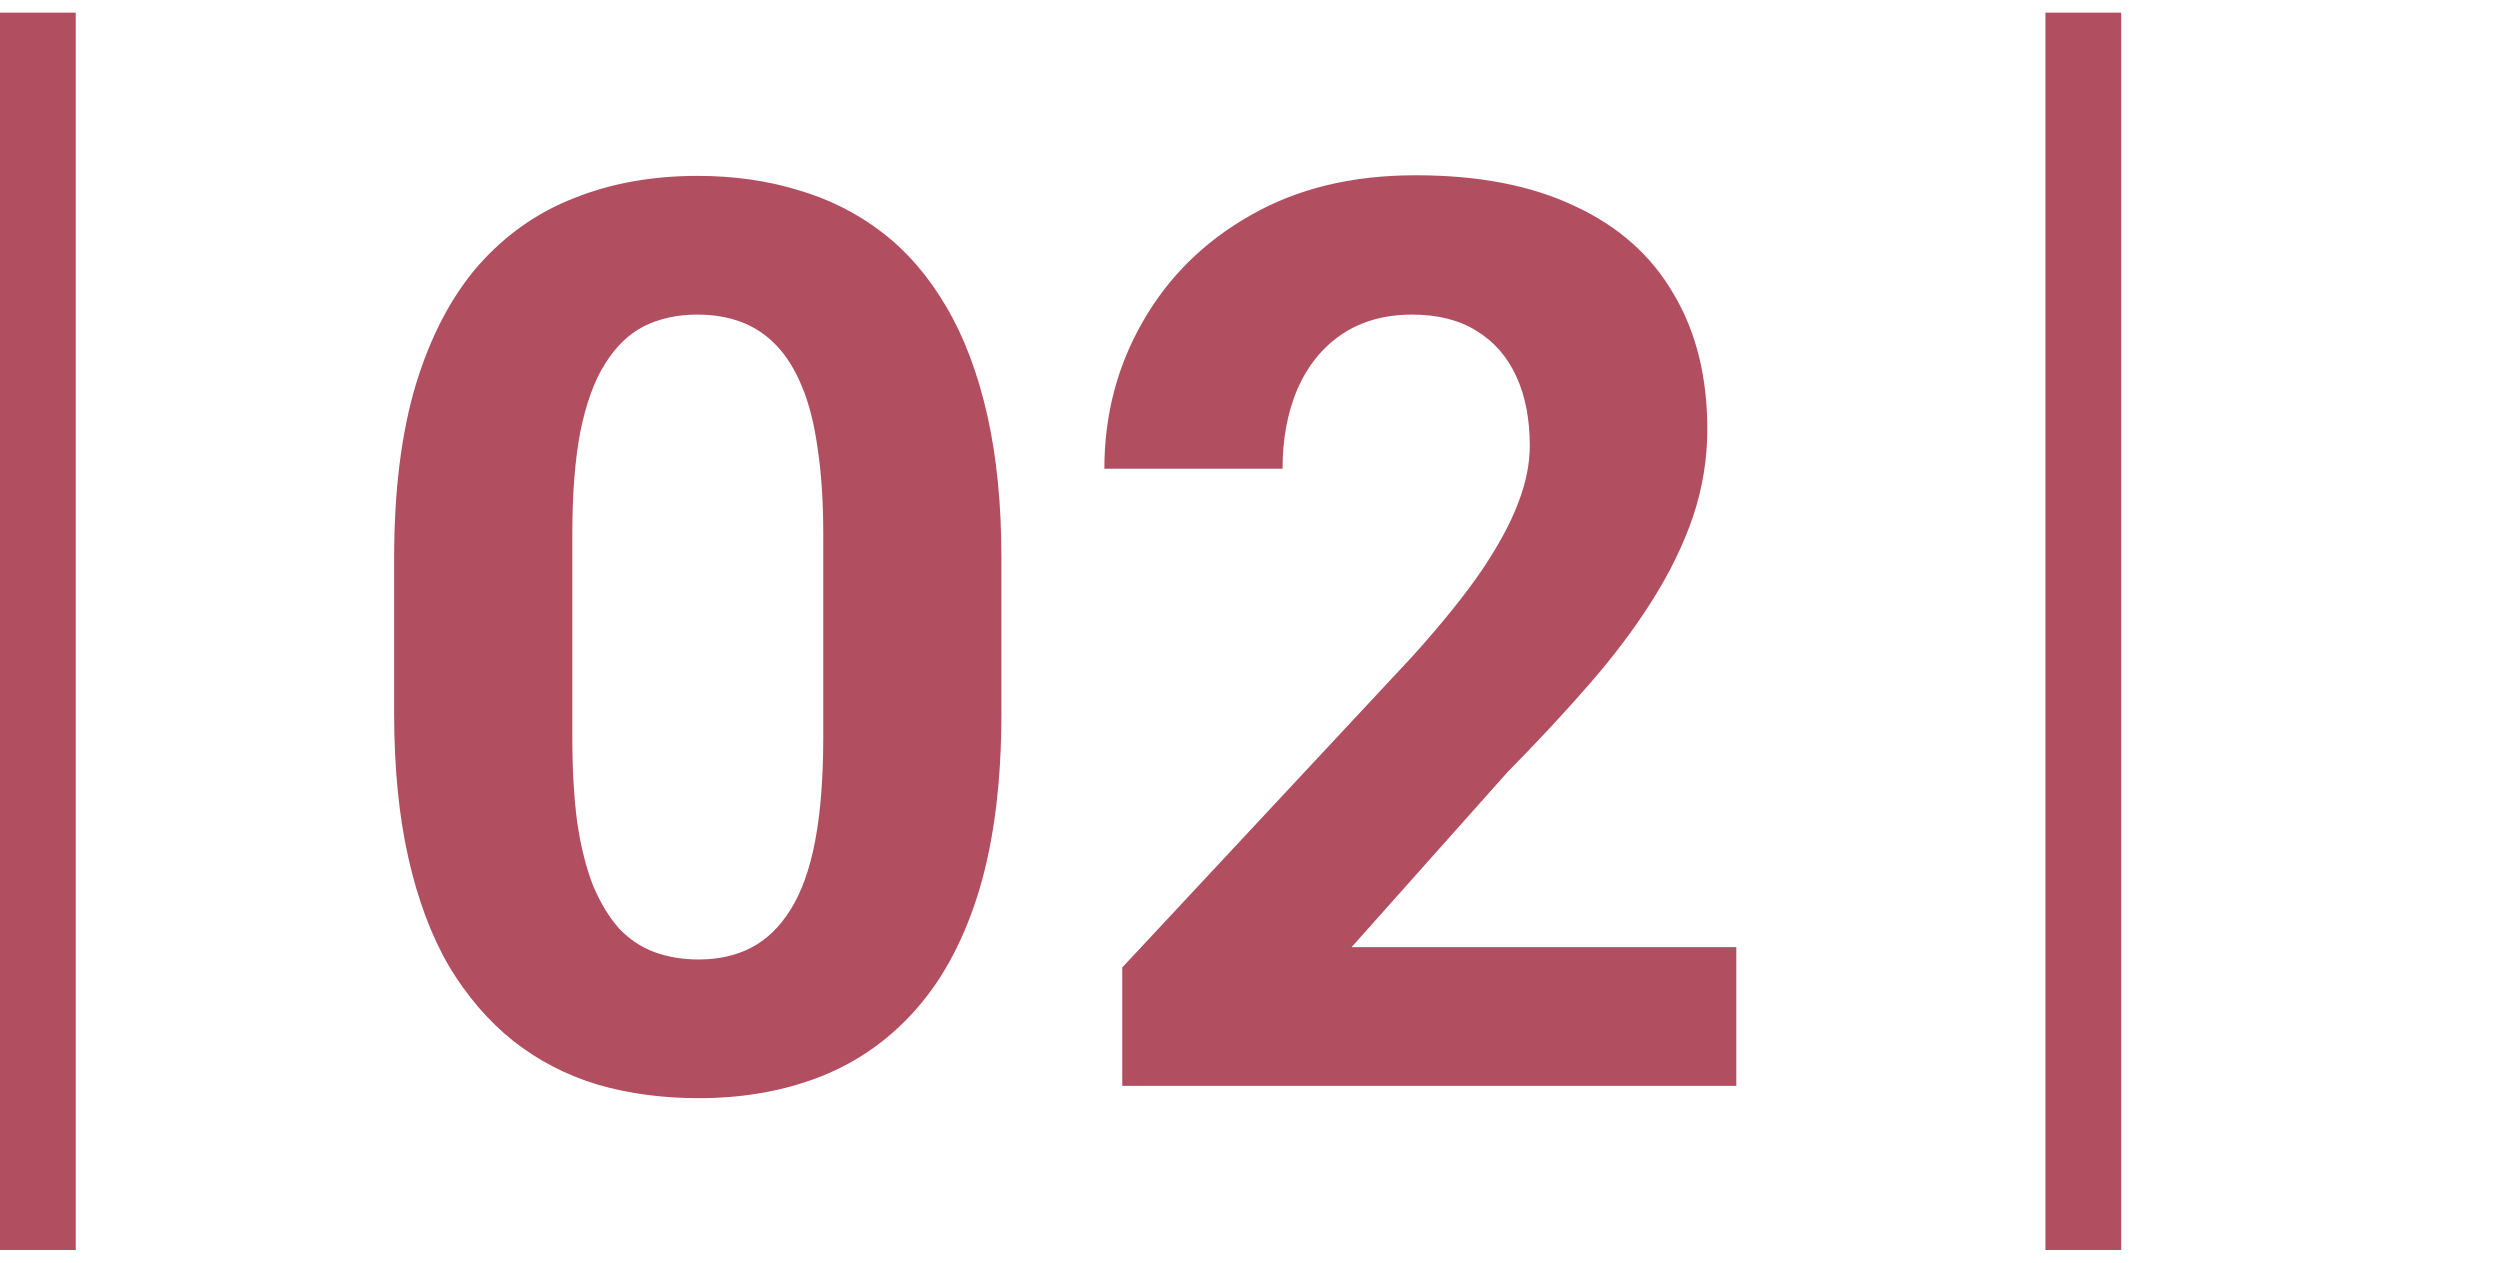 <svg width="99" height="50" viewBox="0 0 99 50" fill="none" xmlns="http://www.w3.org/2000/svg">
<rect y="0.5" width="3" height="49" fill="#B14F61"/>
<path d="M39.656 22.102V28.254C39.656 30.923 39.371 33.226 38.802 35.163C38.232 37.084 37.41 38.662 36.336 39.899C35.278 41.12 34.017 42.023 32.552 42.609C31.087 43.195 29.459 43.488 27.669 43.488C26.237 43.488 24.902 43.309 23.665 42.951C22.428 42.577 21.313 41.999 20.32 41.218C19.344 40.437 18.497 39.452 17.781 38.264C17.081 37.059 16.544 35.627 16.17 33.967C15.796 32.307 15.608 30.402 15.608 28.254V22.102C15.608 19.432 15.893 17.145 16.463 15.241C17.049 13.321 17.871 11.75 18.929 10.529C20.003 9.309 21.273 8.413 22.737 7.844C24.202 7.258 25.83 6.965 27.62 6.965C29.052 6.965 30.379 7.152 31.6 7.526C32.837 7.884 33.952 8.446 34.944 9.211C35.937 9.976 36.783 10.961 37.483 12.165C38.183 13.353 38.72 14.777 39.095 16.438C39.469 18.081 39.656 19.969 39.656 22.102ZM32.601 29.182V21.149C32.601 19.864 32.527 18.741 32.381 17.78C32.251 16.82 32.047 16.006 31.77 15.339C31.494 14.655 31.152 14.102 30.745 13.679C30.338 13.255 29.874 12.946 29.354 12.751C28.833 12.556 28.255 12.458 27.62 12.458C26.823 12.458 26.115 12.613 25.496 12.922C24.894 13.231 24.381 13.727 23.958 14.411C23.535 15.079 23.209 15.974 22.981 17.097C22.77 18.203 22.664 19.554 22.664 21.149V29.182C22.664 30.467 22.729 31.599 22.859 32.575C23.006 33.552 23.217 34.39 23.494 35.09C23.787 35.773 24.129 36.335 24.52 36.774C24.926 37.198 25.39 37.507 25.911 37.702C26.448 37.898 27.034 37.995 27.669 37.995C28.45 37.995 29.142 37.84 29.744 37.531C30.363 37.206 30.884 36.701 31.307 36.018C31.746 35.318 32.072 34.406 32.283 33.283C32.495 32.16 32.601 30.793 32.601 29.182ZM68.758 37.507V43H44.441V38.312L55.94 25.983C57.096 24.698 58.008 23.566 58.675 22.59C59.342 21.597 59.822 20.71 60.115 19.929C60.425 19.131 60.579 18.374 60.579 17.658C60.579 16.584 60.4 15.664 60.042 14.899C59.684 14.118 59.155 13.516 58.455 13.093C57.772 12.67 56.925 12.458 55.916 12.458C54.842 12.458 53.914 12.718 53.133 13.239C52.368 13.76 51.782 14.484 51.375 15.412C50.984 16.34 50.789 17.39 50.789 18.561H43.733C43.733 16.446 44.238 14.509 45.247 12.751C46.256 10.977 47.68 9.569 49.52 8.527C51.359 7.469 53.54 6.94 56.062 6.94C58.553 6.94 60.652 7.347 62.361 8.161C64.087 8.959 65.389 10.114 66.268 11.628C67.163 13.125 67.61 14.916 67.61 16.999C67.61 18.171 67.423 19.318 67.049 20.441C66.674 21.548 66.137 22.655 65.438 23.762C64.754 24.852 63.924 25.959 62.947 27.082C61.971 28.205 60.888 29.369 59.7 30.573L53.523 37.507H68.758Z" fill="#B14F61"/>
<rect x="81" y="0.5" width="3" height="49" fill="#B14F61"/>
</svg>
